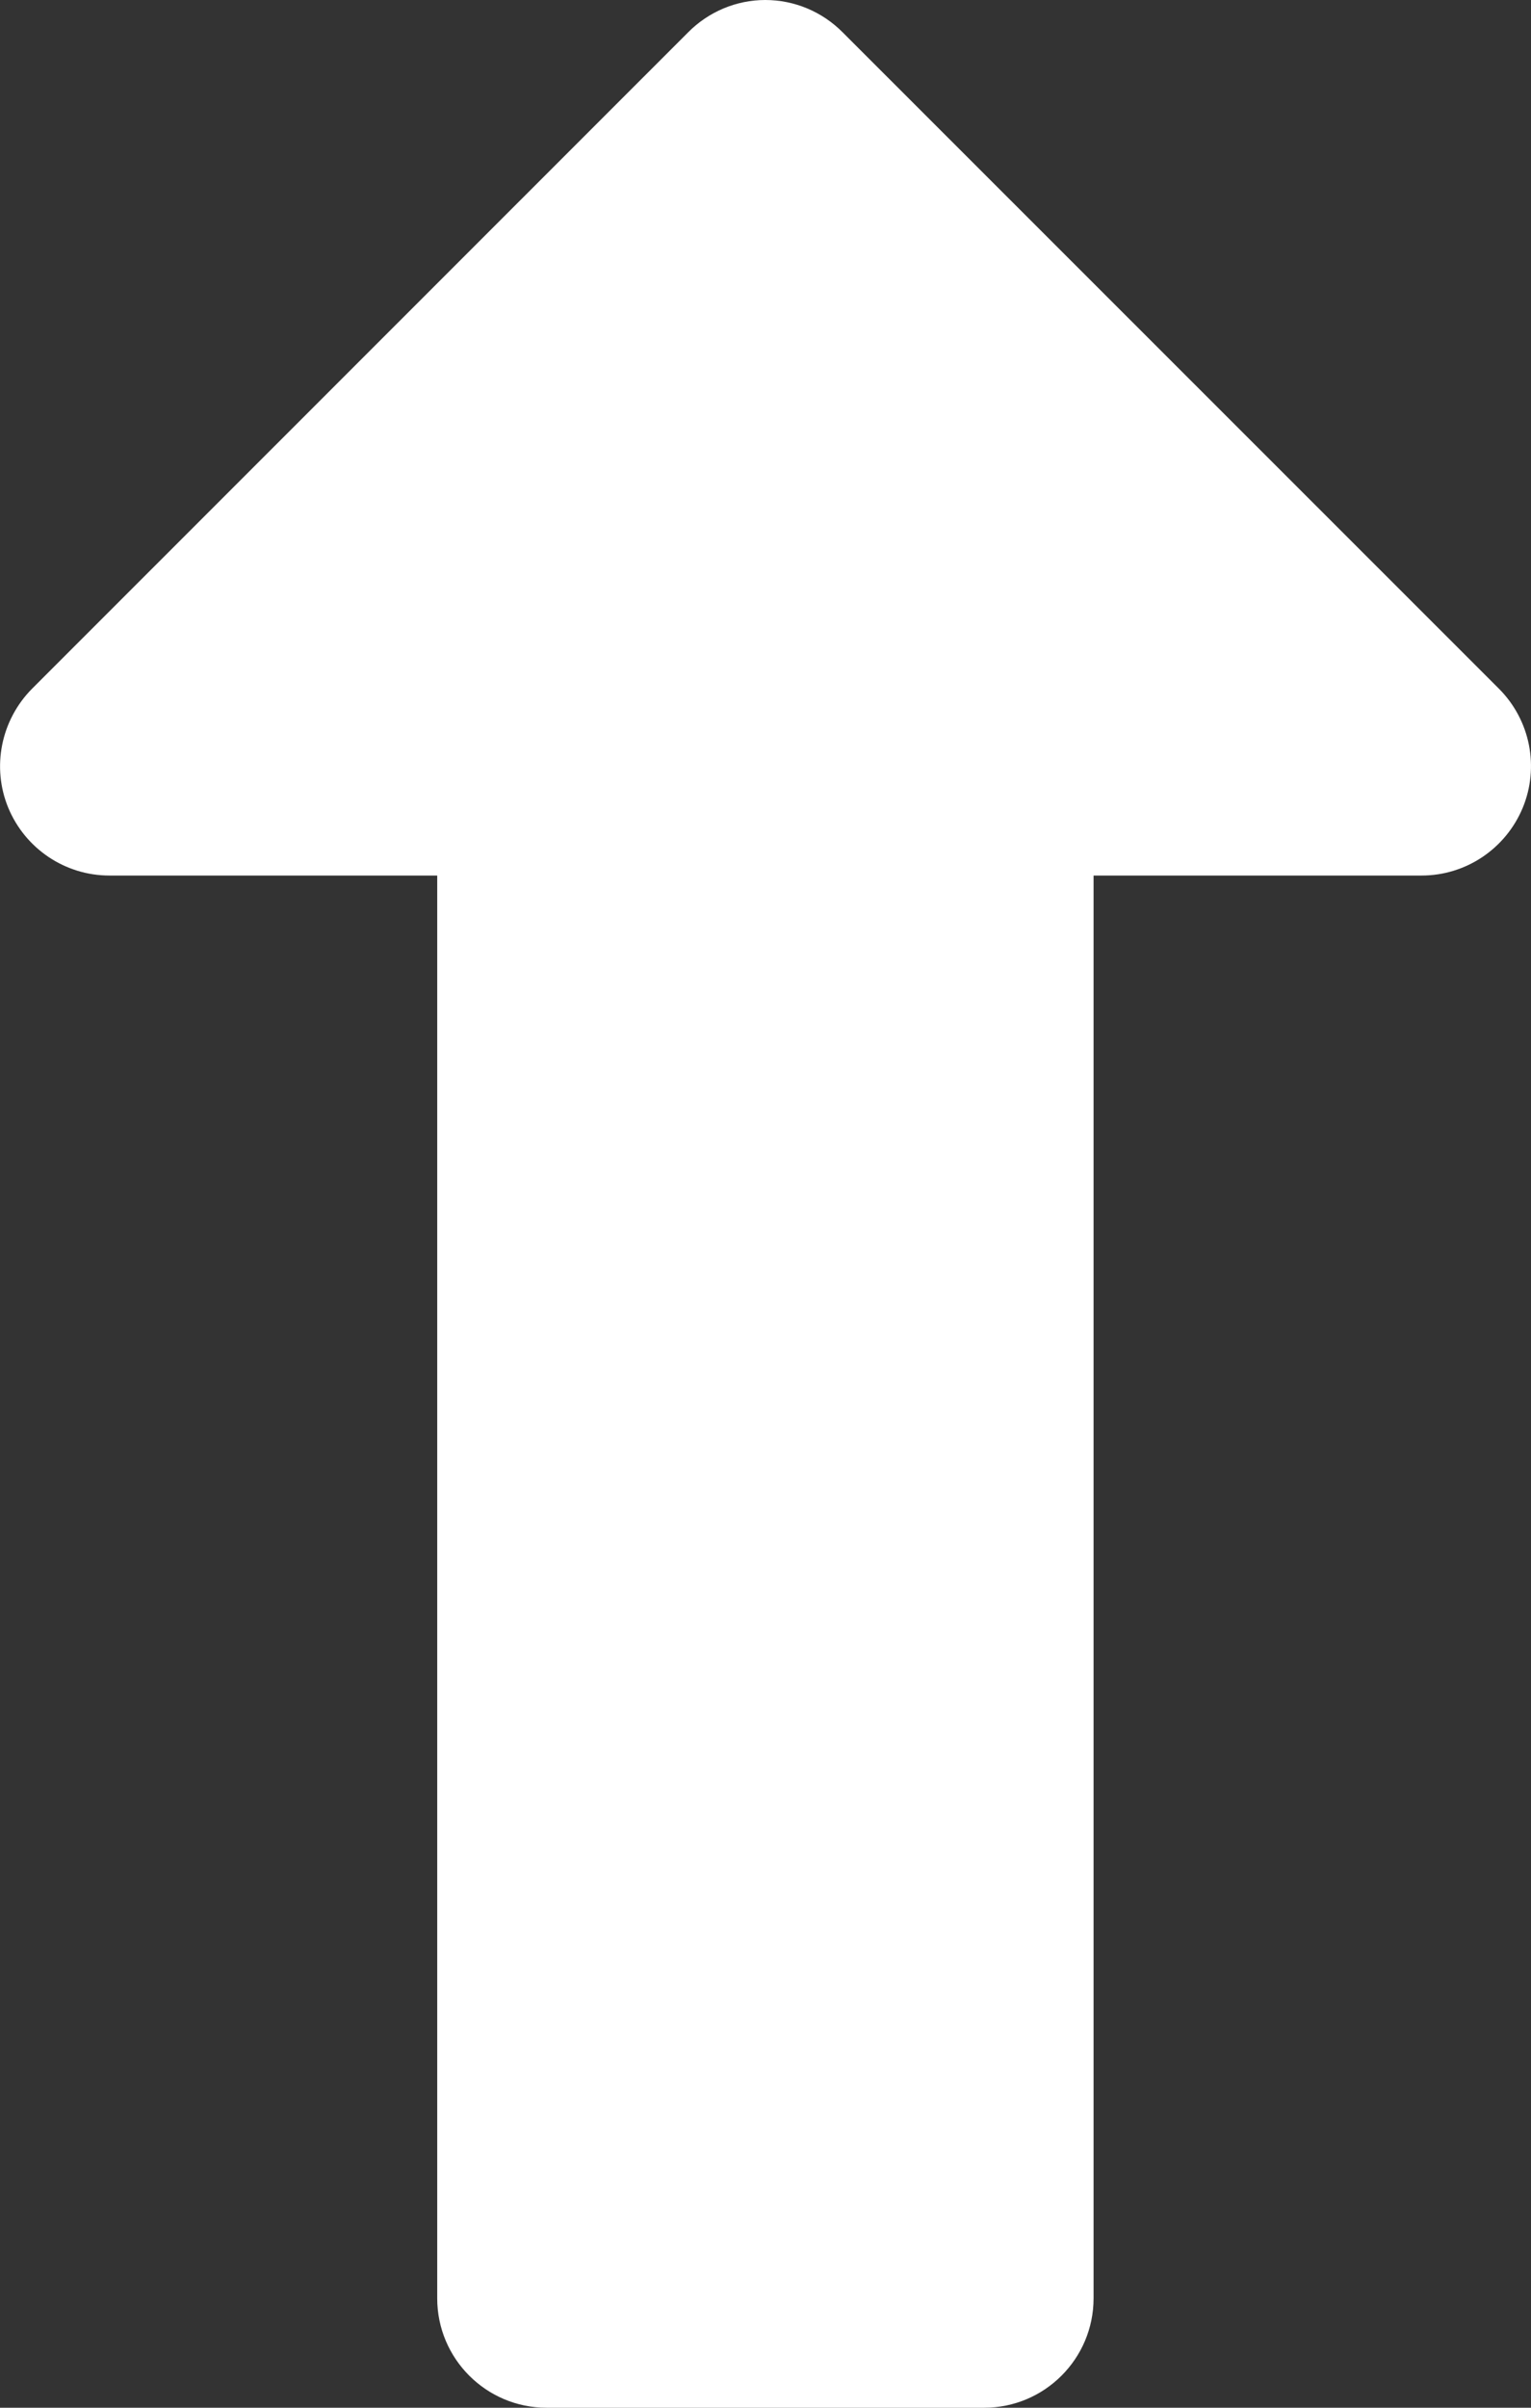 <svg width="7" height="11" viewBox="0 0 7 11" fill="none" xmlns="http://www.w3.org/2000/svg">
<rect x="0" y="0" width="7" height="11" fill="#333333" stroke="none"/>
<path d="M3.853 0.148C3.76 0.054 3.633 0 3.499 0C3.366 0 3.239 0.054 3.146 0.148L0.147 3.146C0.004 3.29 -0.039 3.505 0.038 3.691C0.116 3.878 0.298 4 0.5 4H1.999L1.999 10.5C1.999 10.776 2.223 11 2.499 11H4.5C4.776 11 5 10.776 5 10.5L5 4H6.5C6.702 4 6.884 3.878 6.962 3.691C7.039 3.505 6.997 3.29 6.853 3.146L3.853 0.148Z" fill="white"/>
</svg>
